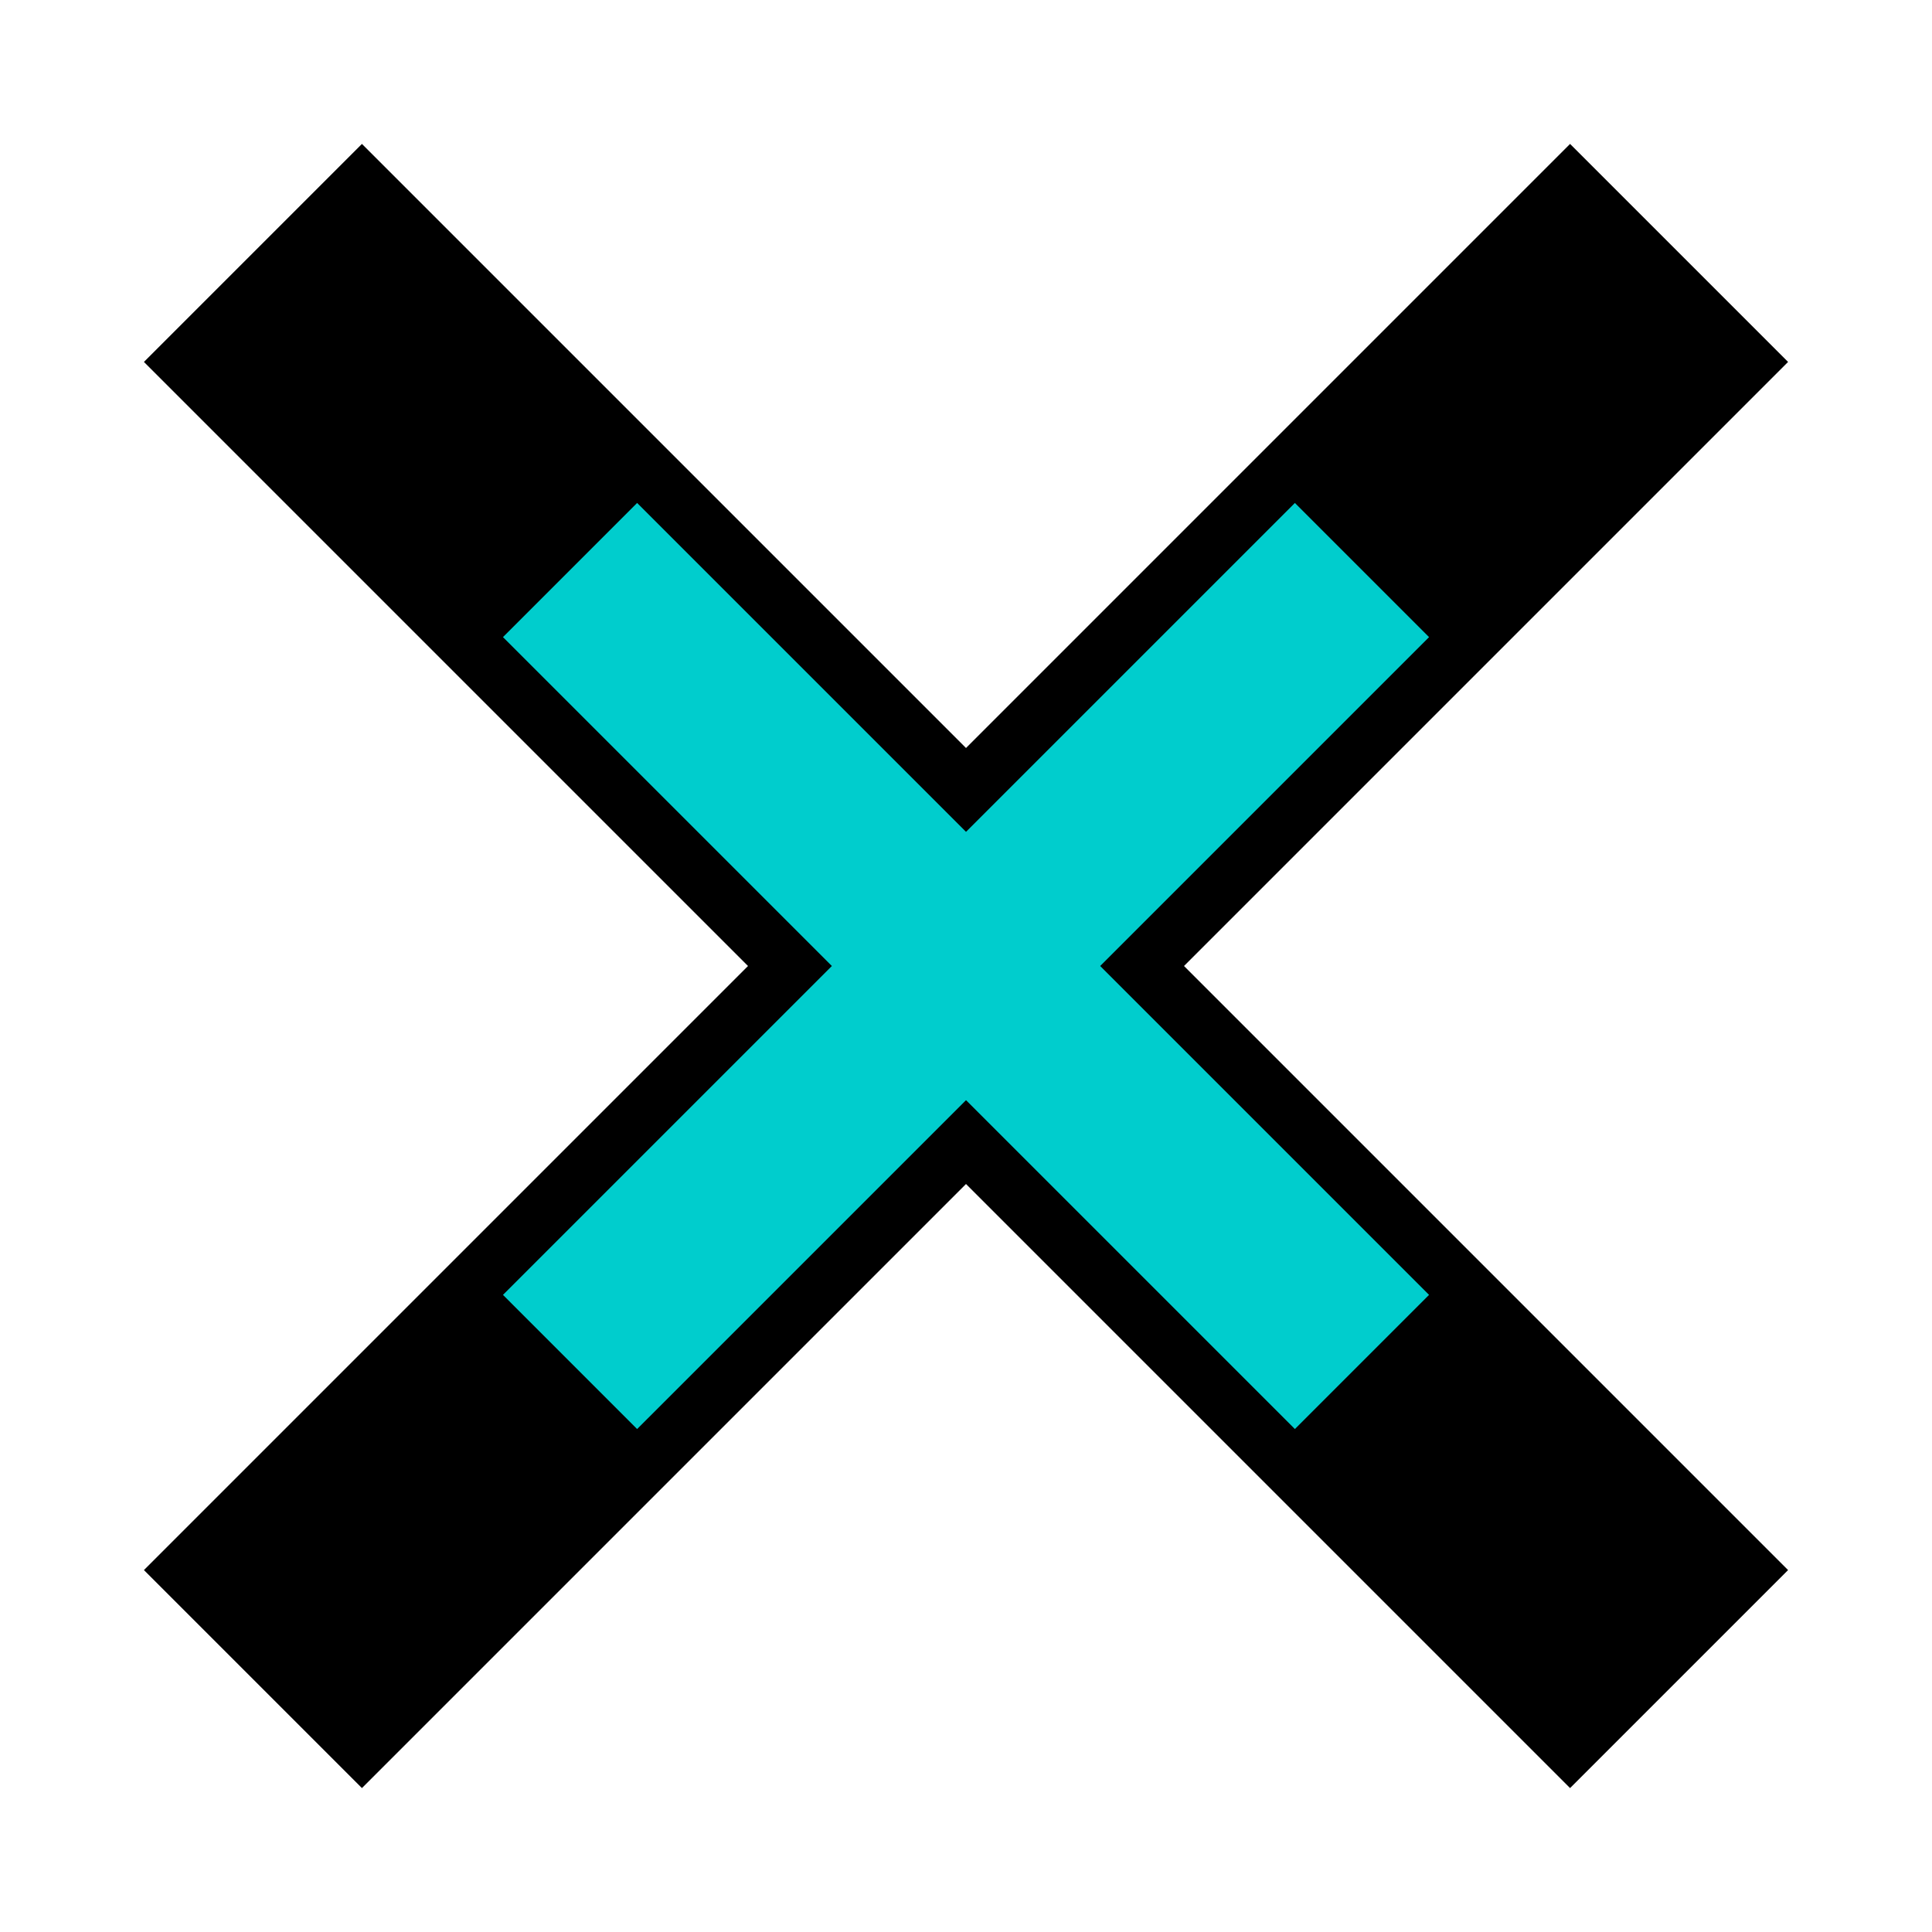 <?xml version="1.0" encoding="UTF-8"?>
<svg data-bbox="149 148.99 1702 1702.02" viewBox="0 0 2000 2000" xmlns="http://www.w3.org/2000/svg" data-type="color">
    <g>
        <path d="m1851 374.66-225.67-225.67-625.32 625.34-625.34-625.34L149 374.66 774.34 1000 149 1625.34l225.67 225.67 625.34-625.34 625.32 625.34L1851 1625.34 1225.68 1000 1851 374.66z" fill="#000000" data-color="1"/>
        <path fill="#00cdcd" d="m1479.35 659.54-138.88-138.88-340.46 340.46-340.47-340.46-138.87 138.88L861.14 1000l-340.47 340.46 138.87 138.88 340.47-340.46 340.46 340.46 138.88-138.88L1138.89 1000l340.46-340.46z" data-color="2"/>
    </g>
</svg>
